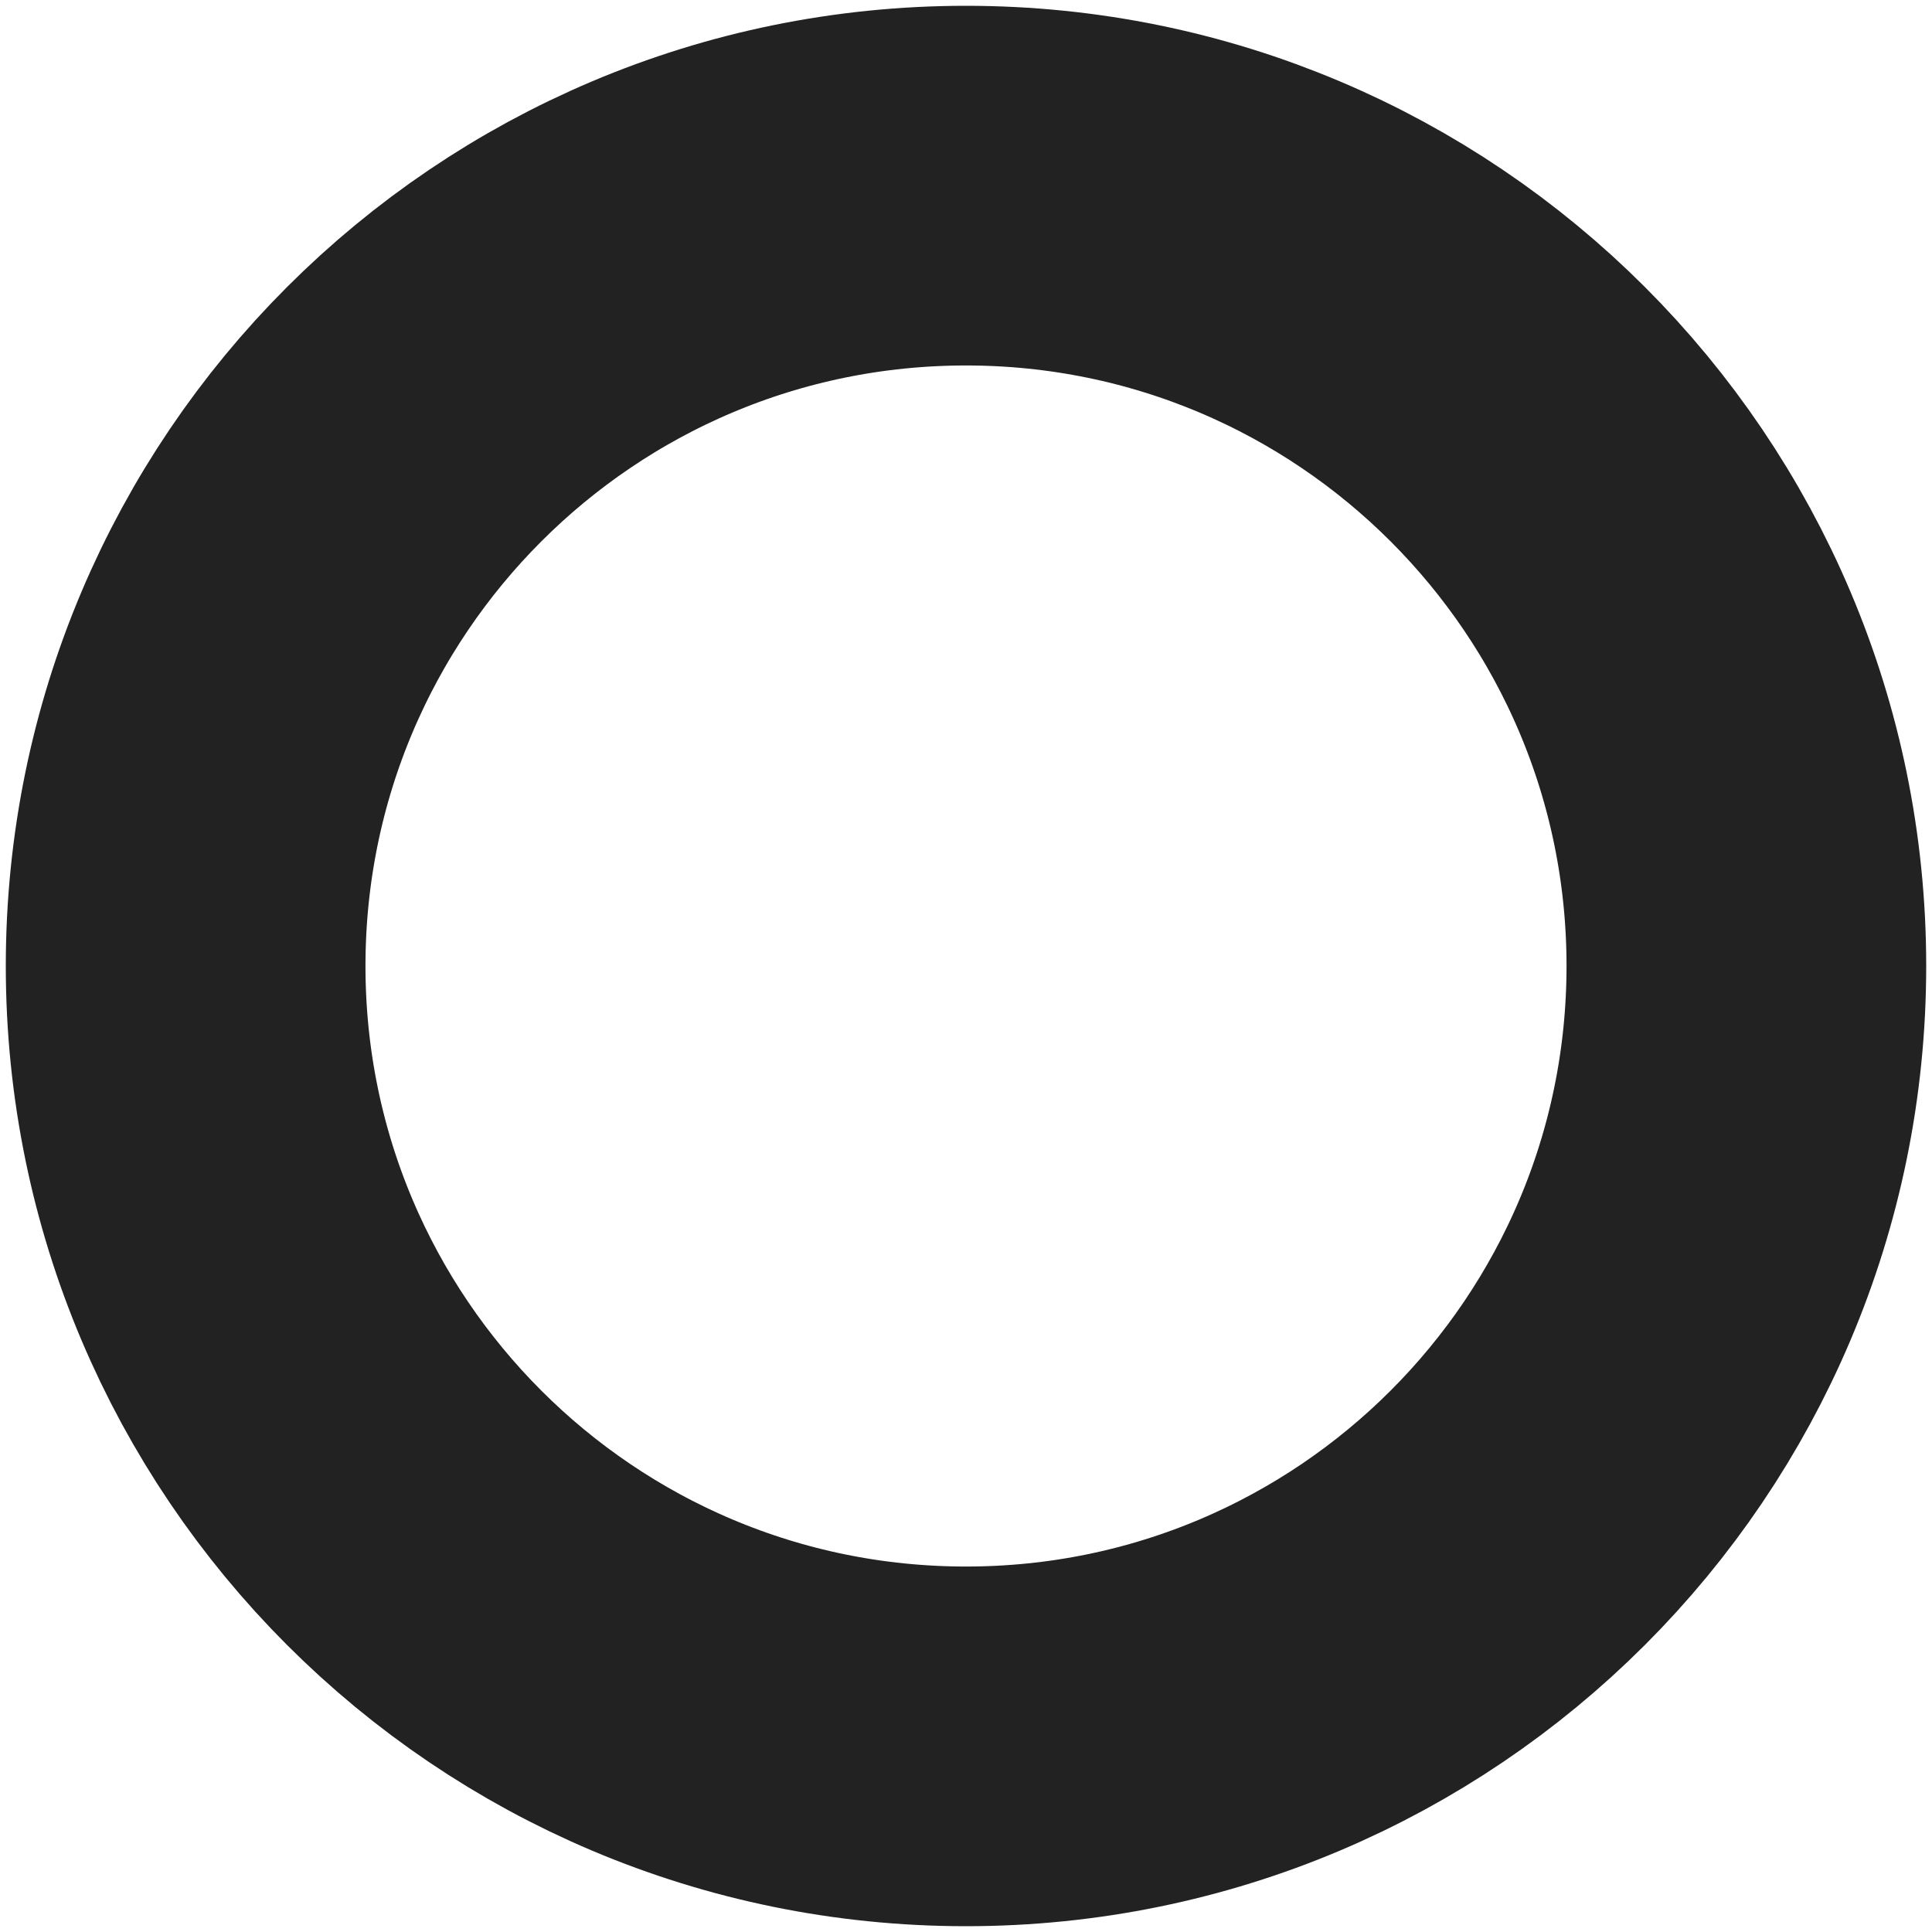 <svg width="12" height="12" viewBox="0 0 12 12" fill="none" xmlns="http://www.w3.org/2000/svg">
<path fill-rule="evenodd" clip-rule="evenodd" d="M10.847 6C10.847 3.323 8.676 1.153 6 1.153C3.323 1.153 1.153 3.323 1.153 6C1.153 8.677 3.323 10.847 6 10.847C8.676 10.847 10.847 8.677 10.847 6Z" stroke="#222222" stroke-width="2.234"/>
</svg>
